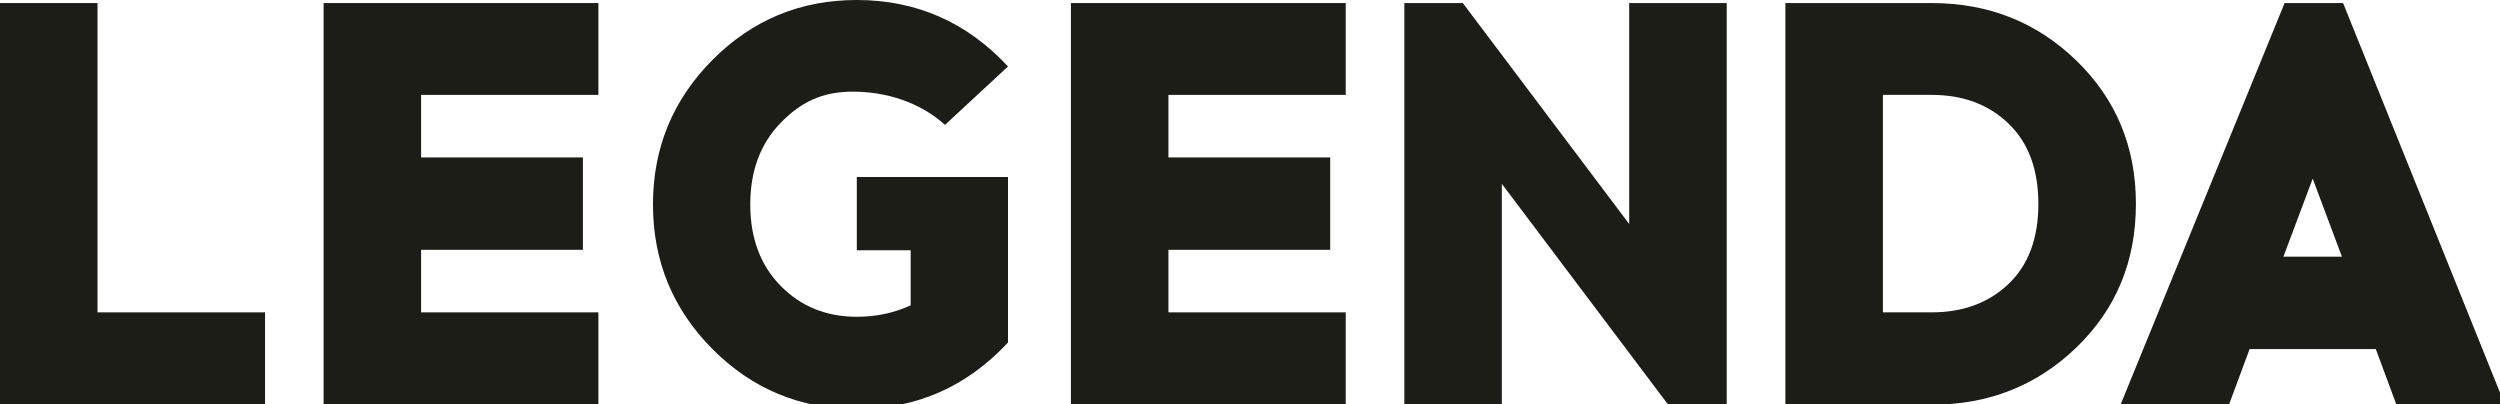 <svg width="198" height="32" viewBox="0 0 198 32" fill="none" xmlns="http://www.w3.org/2000/svg">
<g clip-path="url(#clip0_6361_26146)">
<g clip-path="url(#clip1_6361_26146)">
<path d="M20.992 32.054H0V0.243H7.723V24.738H20.992V32.054Z" fill="#1D1D18"/>
<path d="M33.352 12.468H46.165V19.785H33.352V24.738H47.393V32.054H25.629V0.243H47.393V7.515H33.352V12.468Z" fill="#1D1D18"/>
<path d="M67.86 0C72.576 0 76.569 1.754 79.834 5.263L74.844 9.89C72.908 8.136 70.261 7.259 67.541 7.259C65.121 7.259 63.431 8.082 61.827 9.731C60.223 11.38 59.422 13.536 59.422 16.196C59.422 18.859 60.223 21.006 61.827 22.639C63.428 24.271 65.44 25.088 67.86 25.088C69.404 25.088 70.823 24.785 72.124 24.182V19.822H67.86V14.018H79.834V27.126C76.569 30.634 72.576 32.389 67.86 32.389C63.386 32.389 59.575 30.81 56.431 27.649C53.287 24.488 51.715 20.671 51.715 16.196C51.715 11.721 53.287 7.903 56.431 4.743C59.575 1.582 63.383 0 67.86 0Z" fill="#1D1D18"/>
<path d="M92.54 12.468H105.353V19.785H92.54V24.738H106.581V32.054H84.816V0.243H106.581V7.515H92.54V12.468Z" fill="#1D1D18"/>
<path d="M136.756 32.054H132.122L118.946 14.56V32.058H111.223V0.243H115.856L129.032 17.74V0.243H136.756V32.054Z" fill="#1D1D18"/>
<path d="M141.402 0.243H152.987C157.499 0.243 161.326 1.765 164.461 4.81C167.596 7.856 169.164 11.636 169.164 16.149C169.164 20.694 167.596 24.48 164.461 27.509C161.326 30.539 157.503 32.054 152.987 32.054H141.402V0.243ZM149.125 24.738H152.987C155.471 24.738 157.499 23.988 159.074 22.489C160.65 20.99 161.438 18.876 161.438 16.149C161.438 13.422 160.65 11.301 159.074 9.786C157.499 8.271 155.468 7.515 152.987 7.515H149.125V24.738Z" fill="#1D1D18"/>
<path d="M178.169 27.647L176.533 32.054H167.945L180.94 0.243H185.574L198.387 32.054H189.798L188.163 27.647H178.169ZM183.166 14.149L180.847 20.33H185.481L183.166 14.149Z" fill="#1D1D18"/>
</g>
</g>
<defs>
<clipPath id="clip0_6361_26146">
<rect width="198" height="32" fill="white"/>
</clipPath>
<clipPath id="clip1_6361_26146">
<rect width="198.38" height="35.425" fill="white"/>
</clipPath>
</defs>
</svg>

